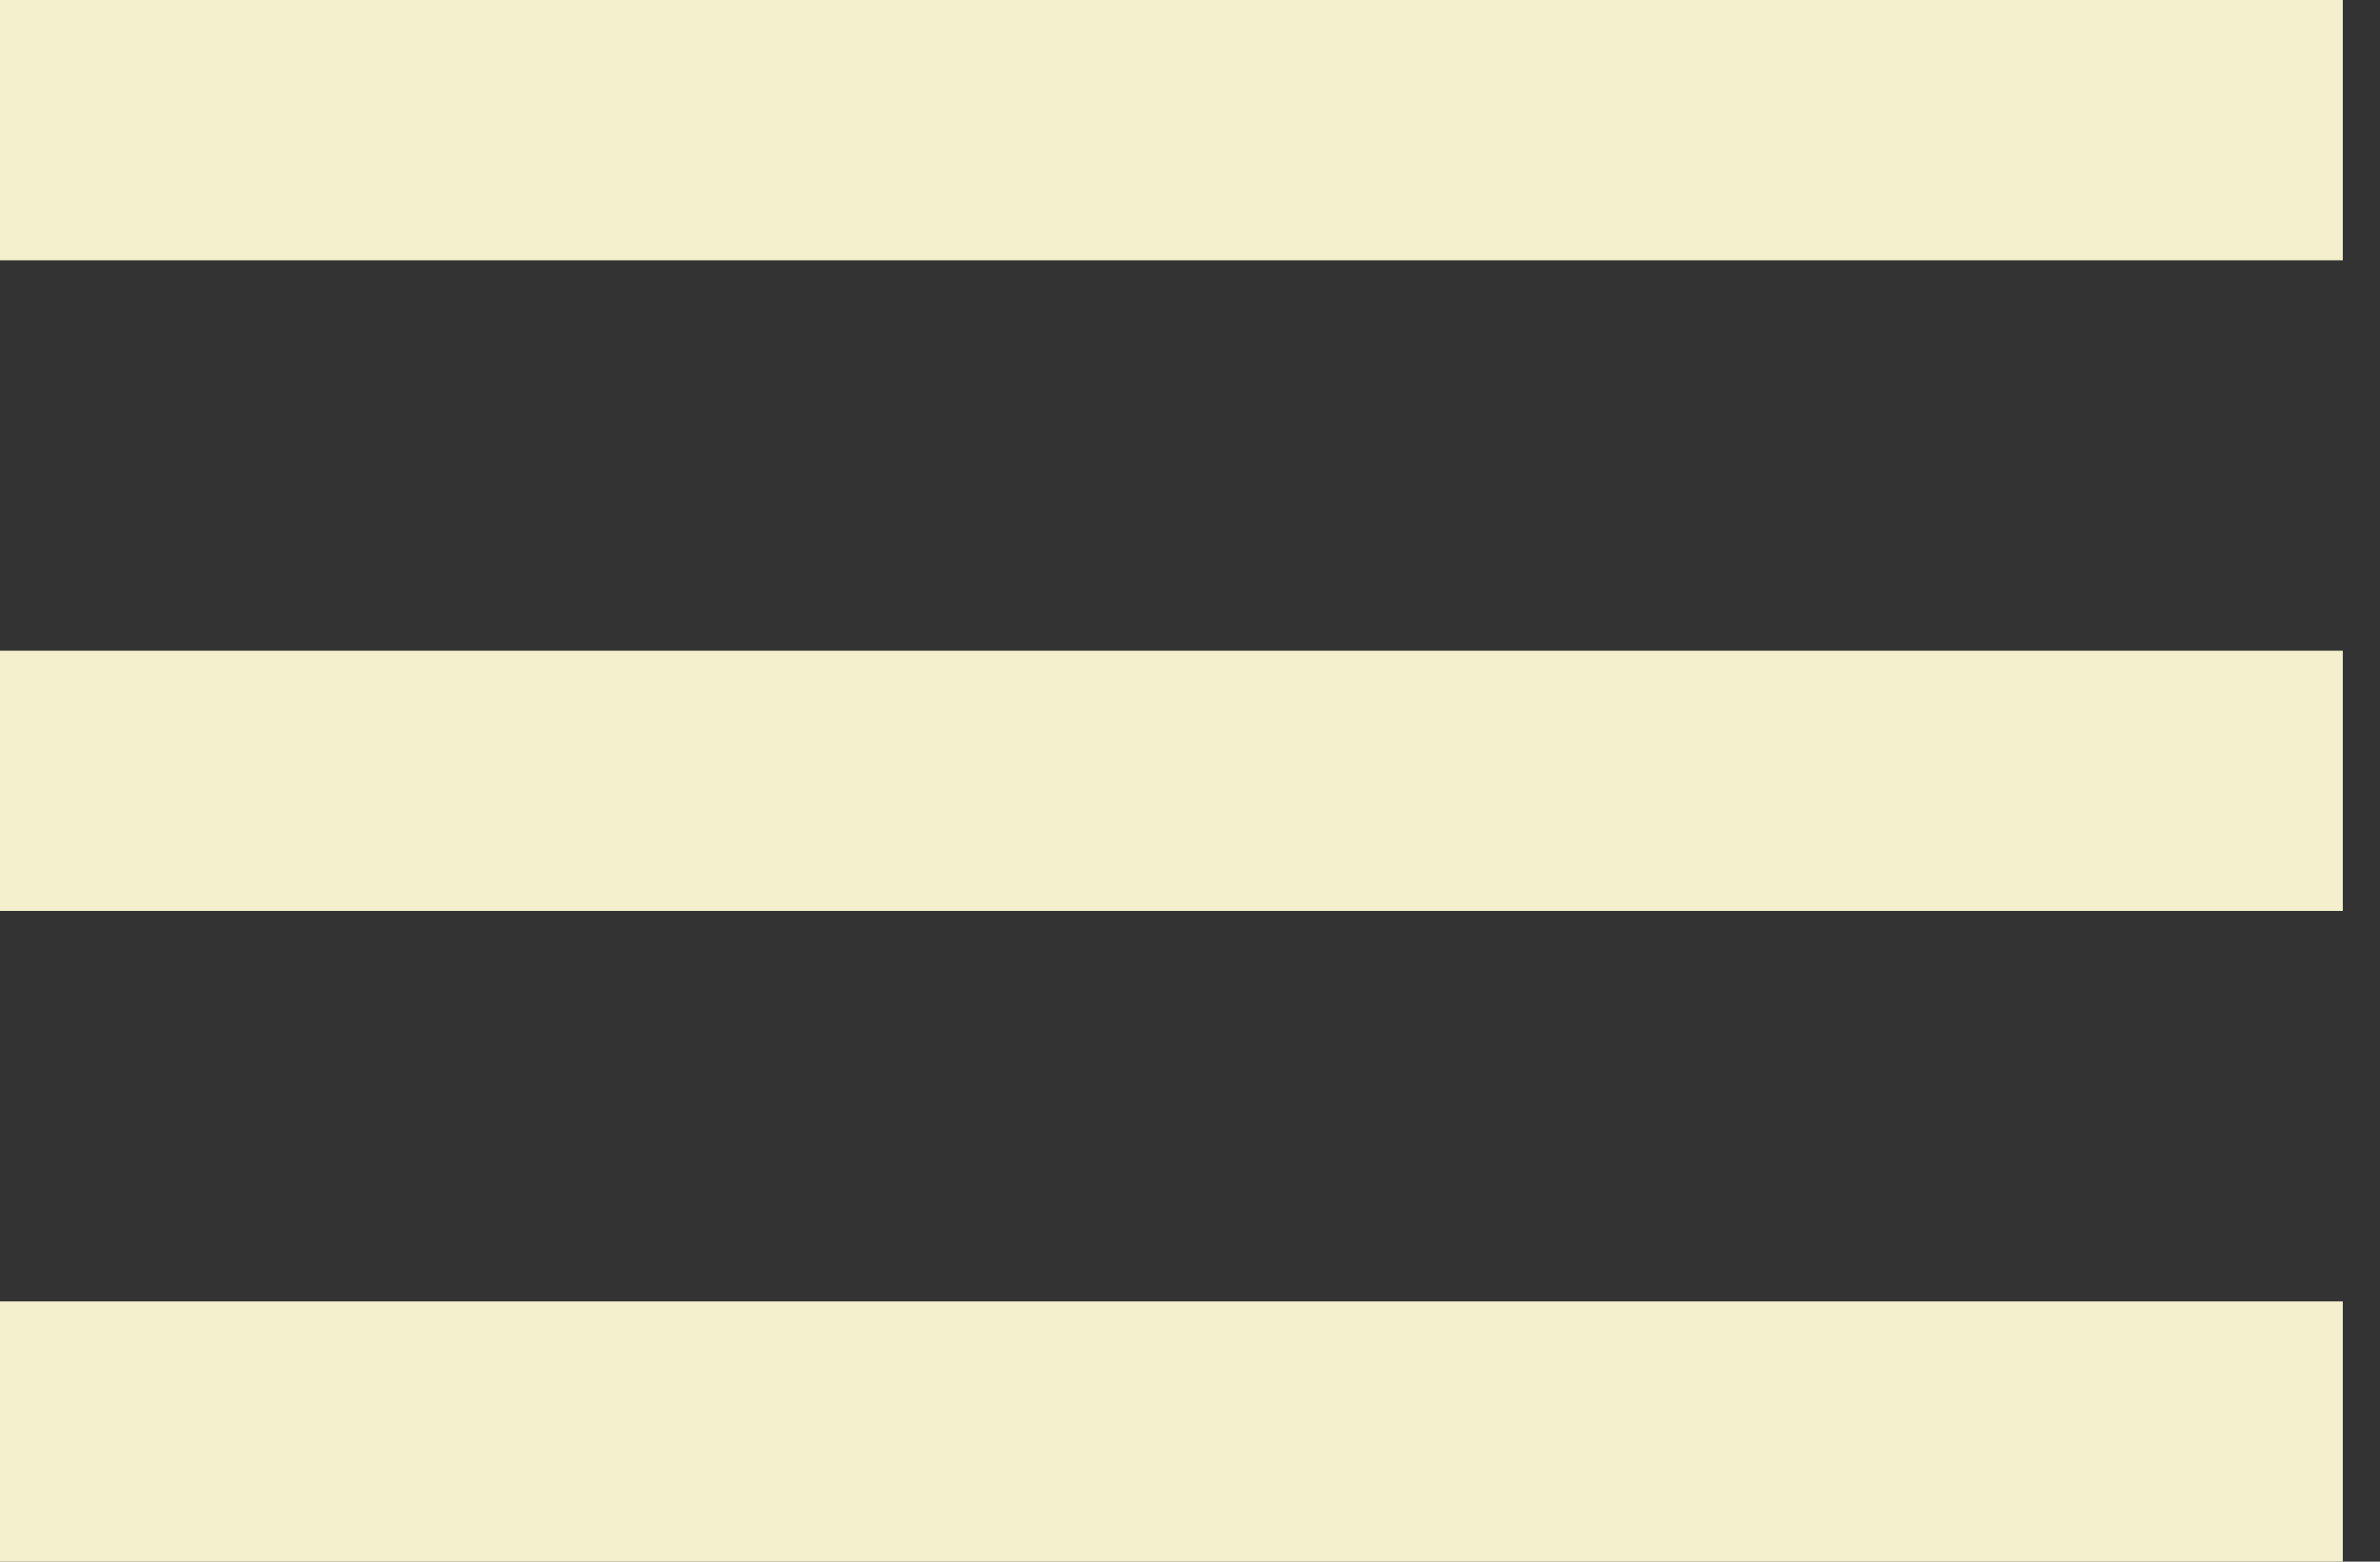 <svg width="32" height="21" viewBox="0 0 32 21" fill="none" xmlns="http://www.w3.org/2000/svg">
<rect x="0" y="0" width="32" height="21" fill="#333333" stroke="none"/>
<path d="M0 21V17.5H31.5V21H0ZM0 12.25V8.75H31.5V12.25H0ZM0 3.5V0H31.5V3.5H0Z" fill="#F4F0CE"/>
</svg>
